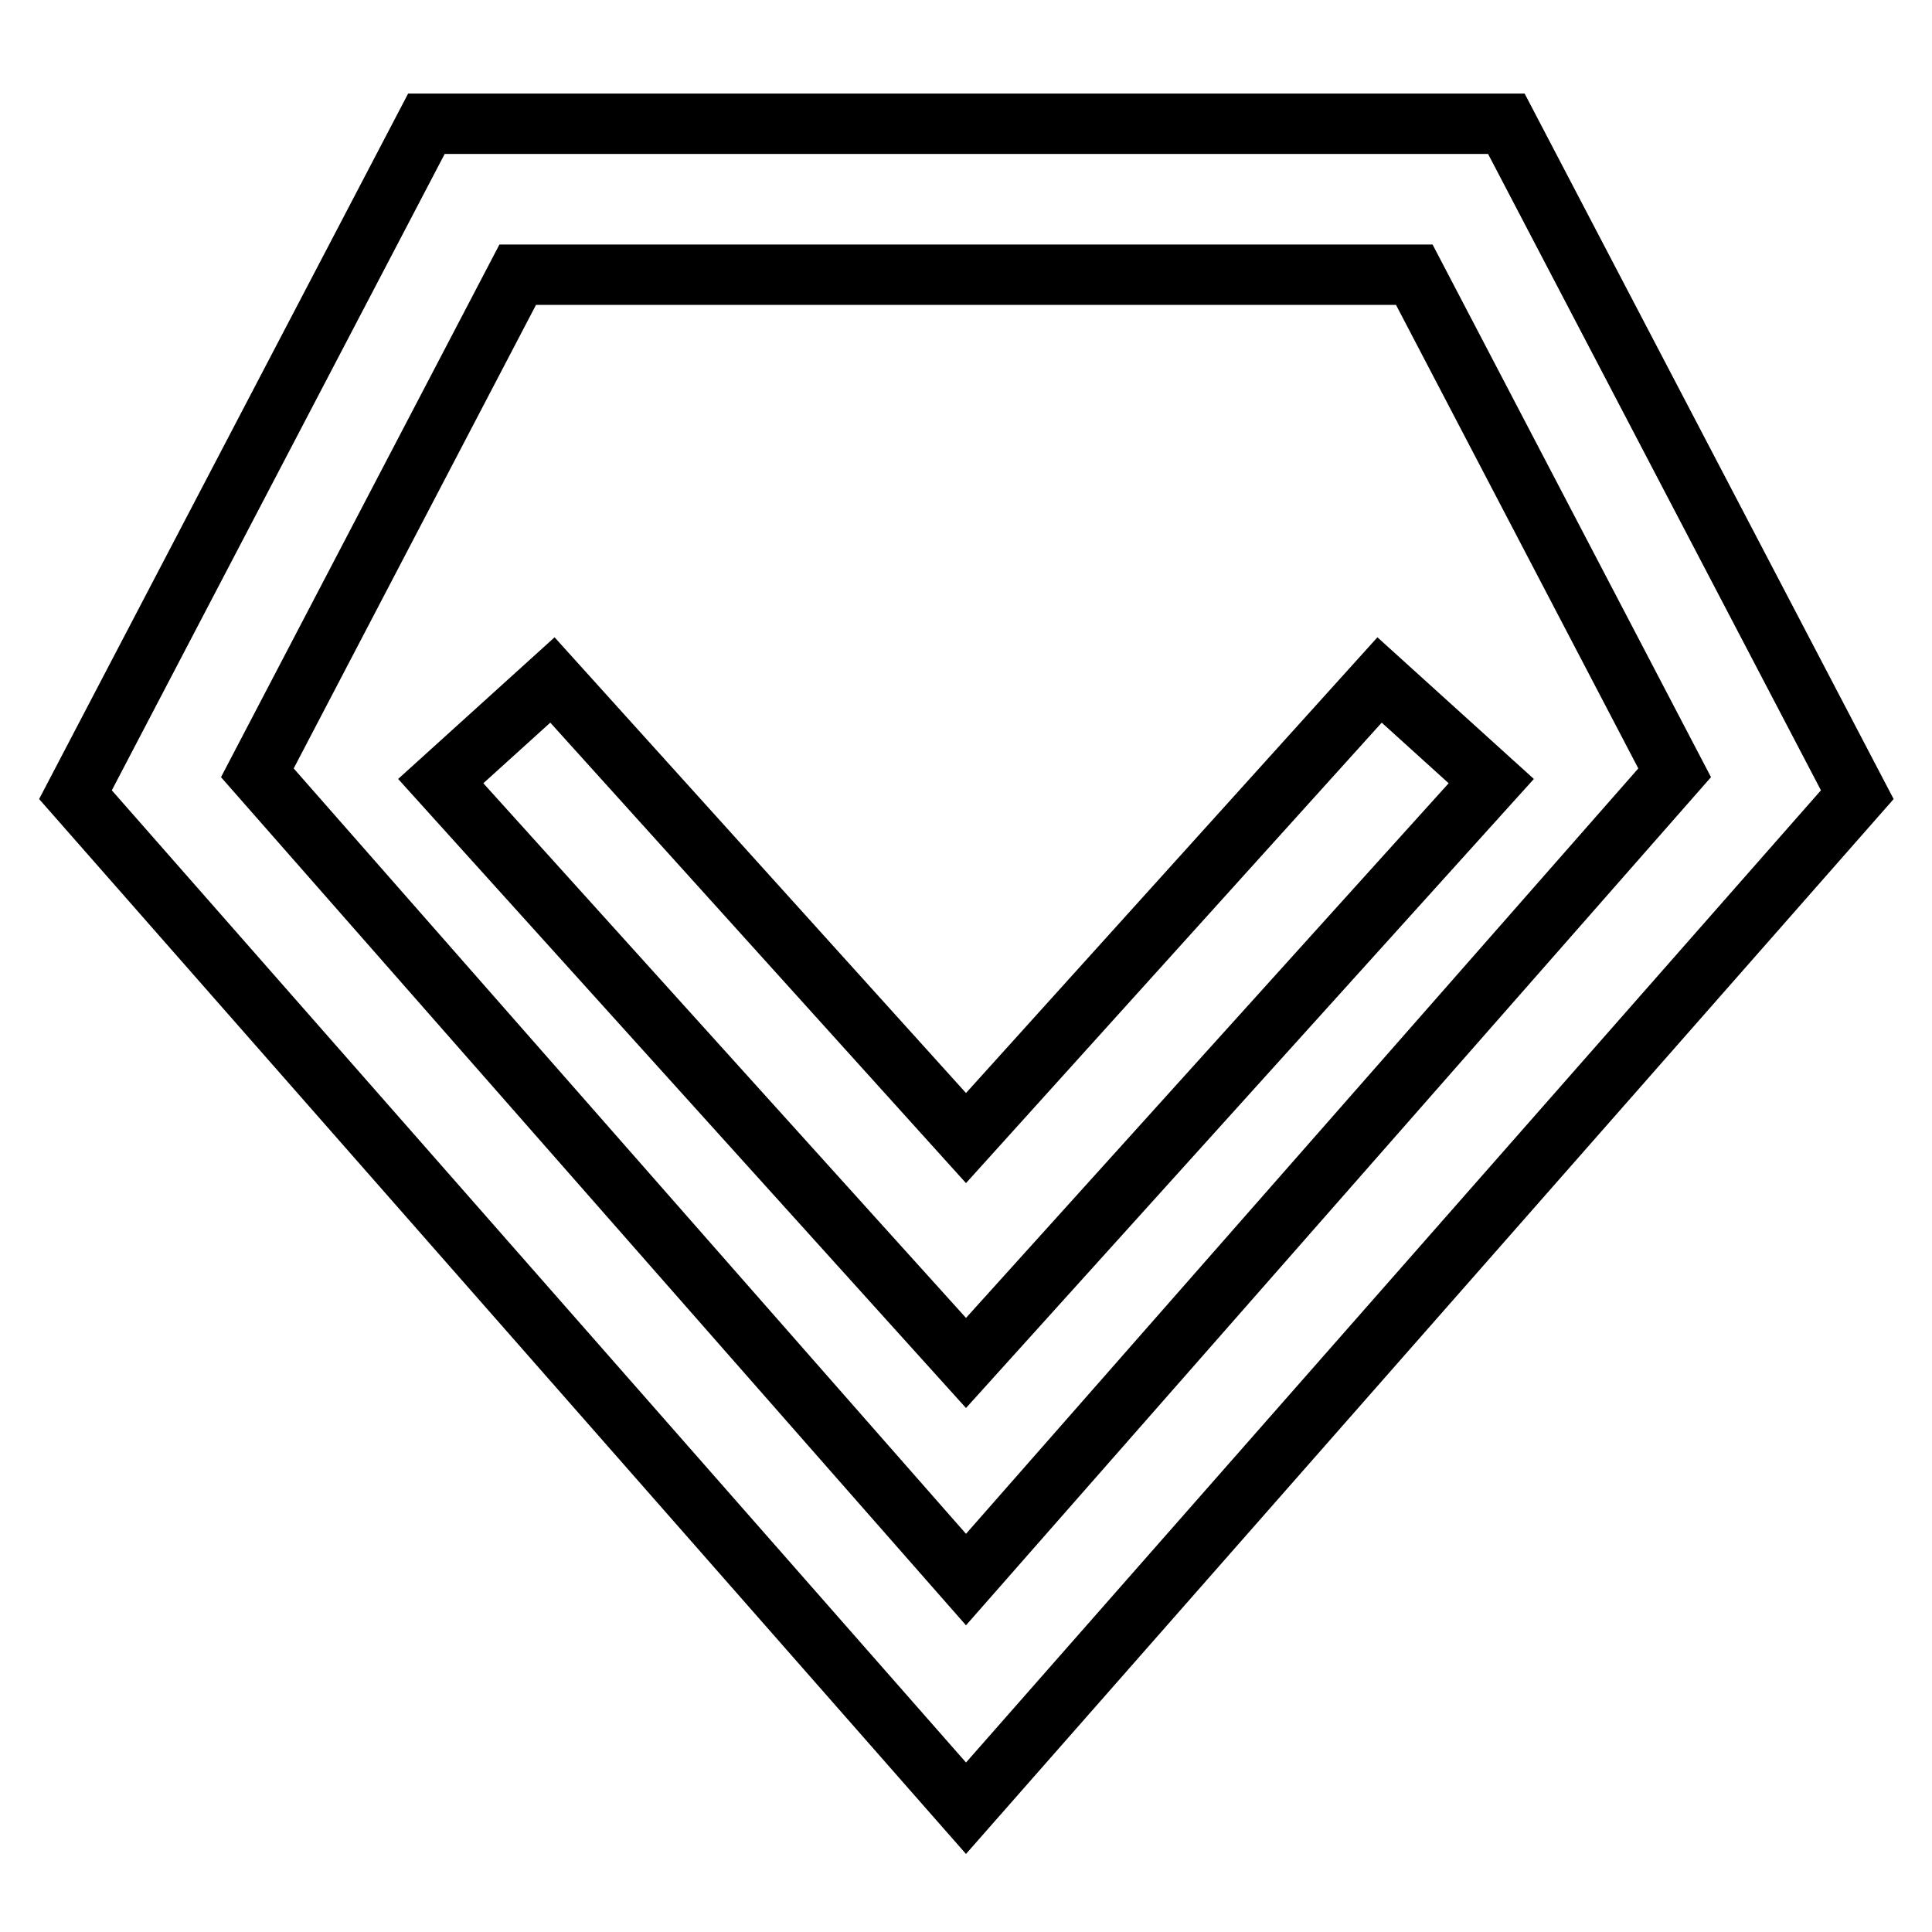 <?xml version="1.0" encoding="utf-8"?>
<!-- Svg Vector Icons : http://www.onlinewebfonts.com/icon -->
<!DOCTYPE svg PUBLIC "-//W3C//DTD SVG 1.1//EN" "http://www.w3.org/Graphics/SVG/1.1/DTD/svg11.dtd">
<svg version="1.1" xmlns="http://www.w3.org/2000/svg" xmlns:xlink="http://www.w3.org/1999/xlink" x="0px" y="0px" viewBox="0 0 256 256" enable-background="new 0 0 256 256" xml:space="preserve">
<g> <path stroke-width="8" fill-opacity="0" stroke="#000000"  d="M128,239.6L10,105.3l46.5-88.9h143.1l46.5,88.9L128,239.6L128,239.6z M34.1,102.4L128,209.3l93.9-106.9 l-34.5-66H68.6L34.1,102.4z"/> <path stroke-width="8" fill-opacity="0" stroke="#000000"  d="M128,180.6l-69.6-77.1l14.8-13.4l54.8,60.7l54.8-60.7l14.8,13.4L128,180.6z"/></g>
</svg>